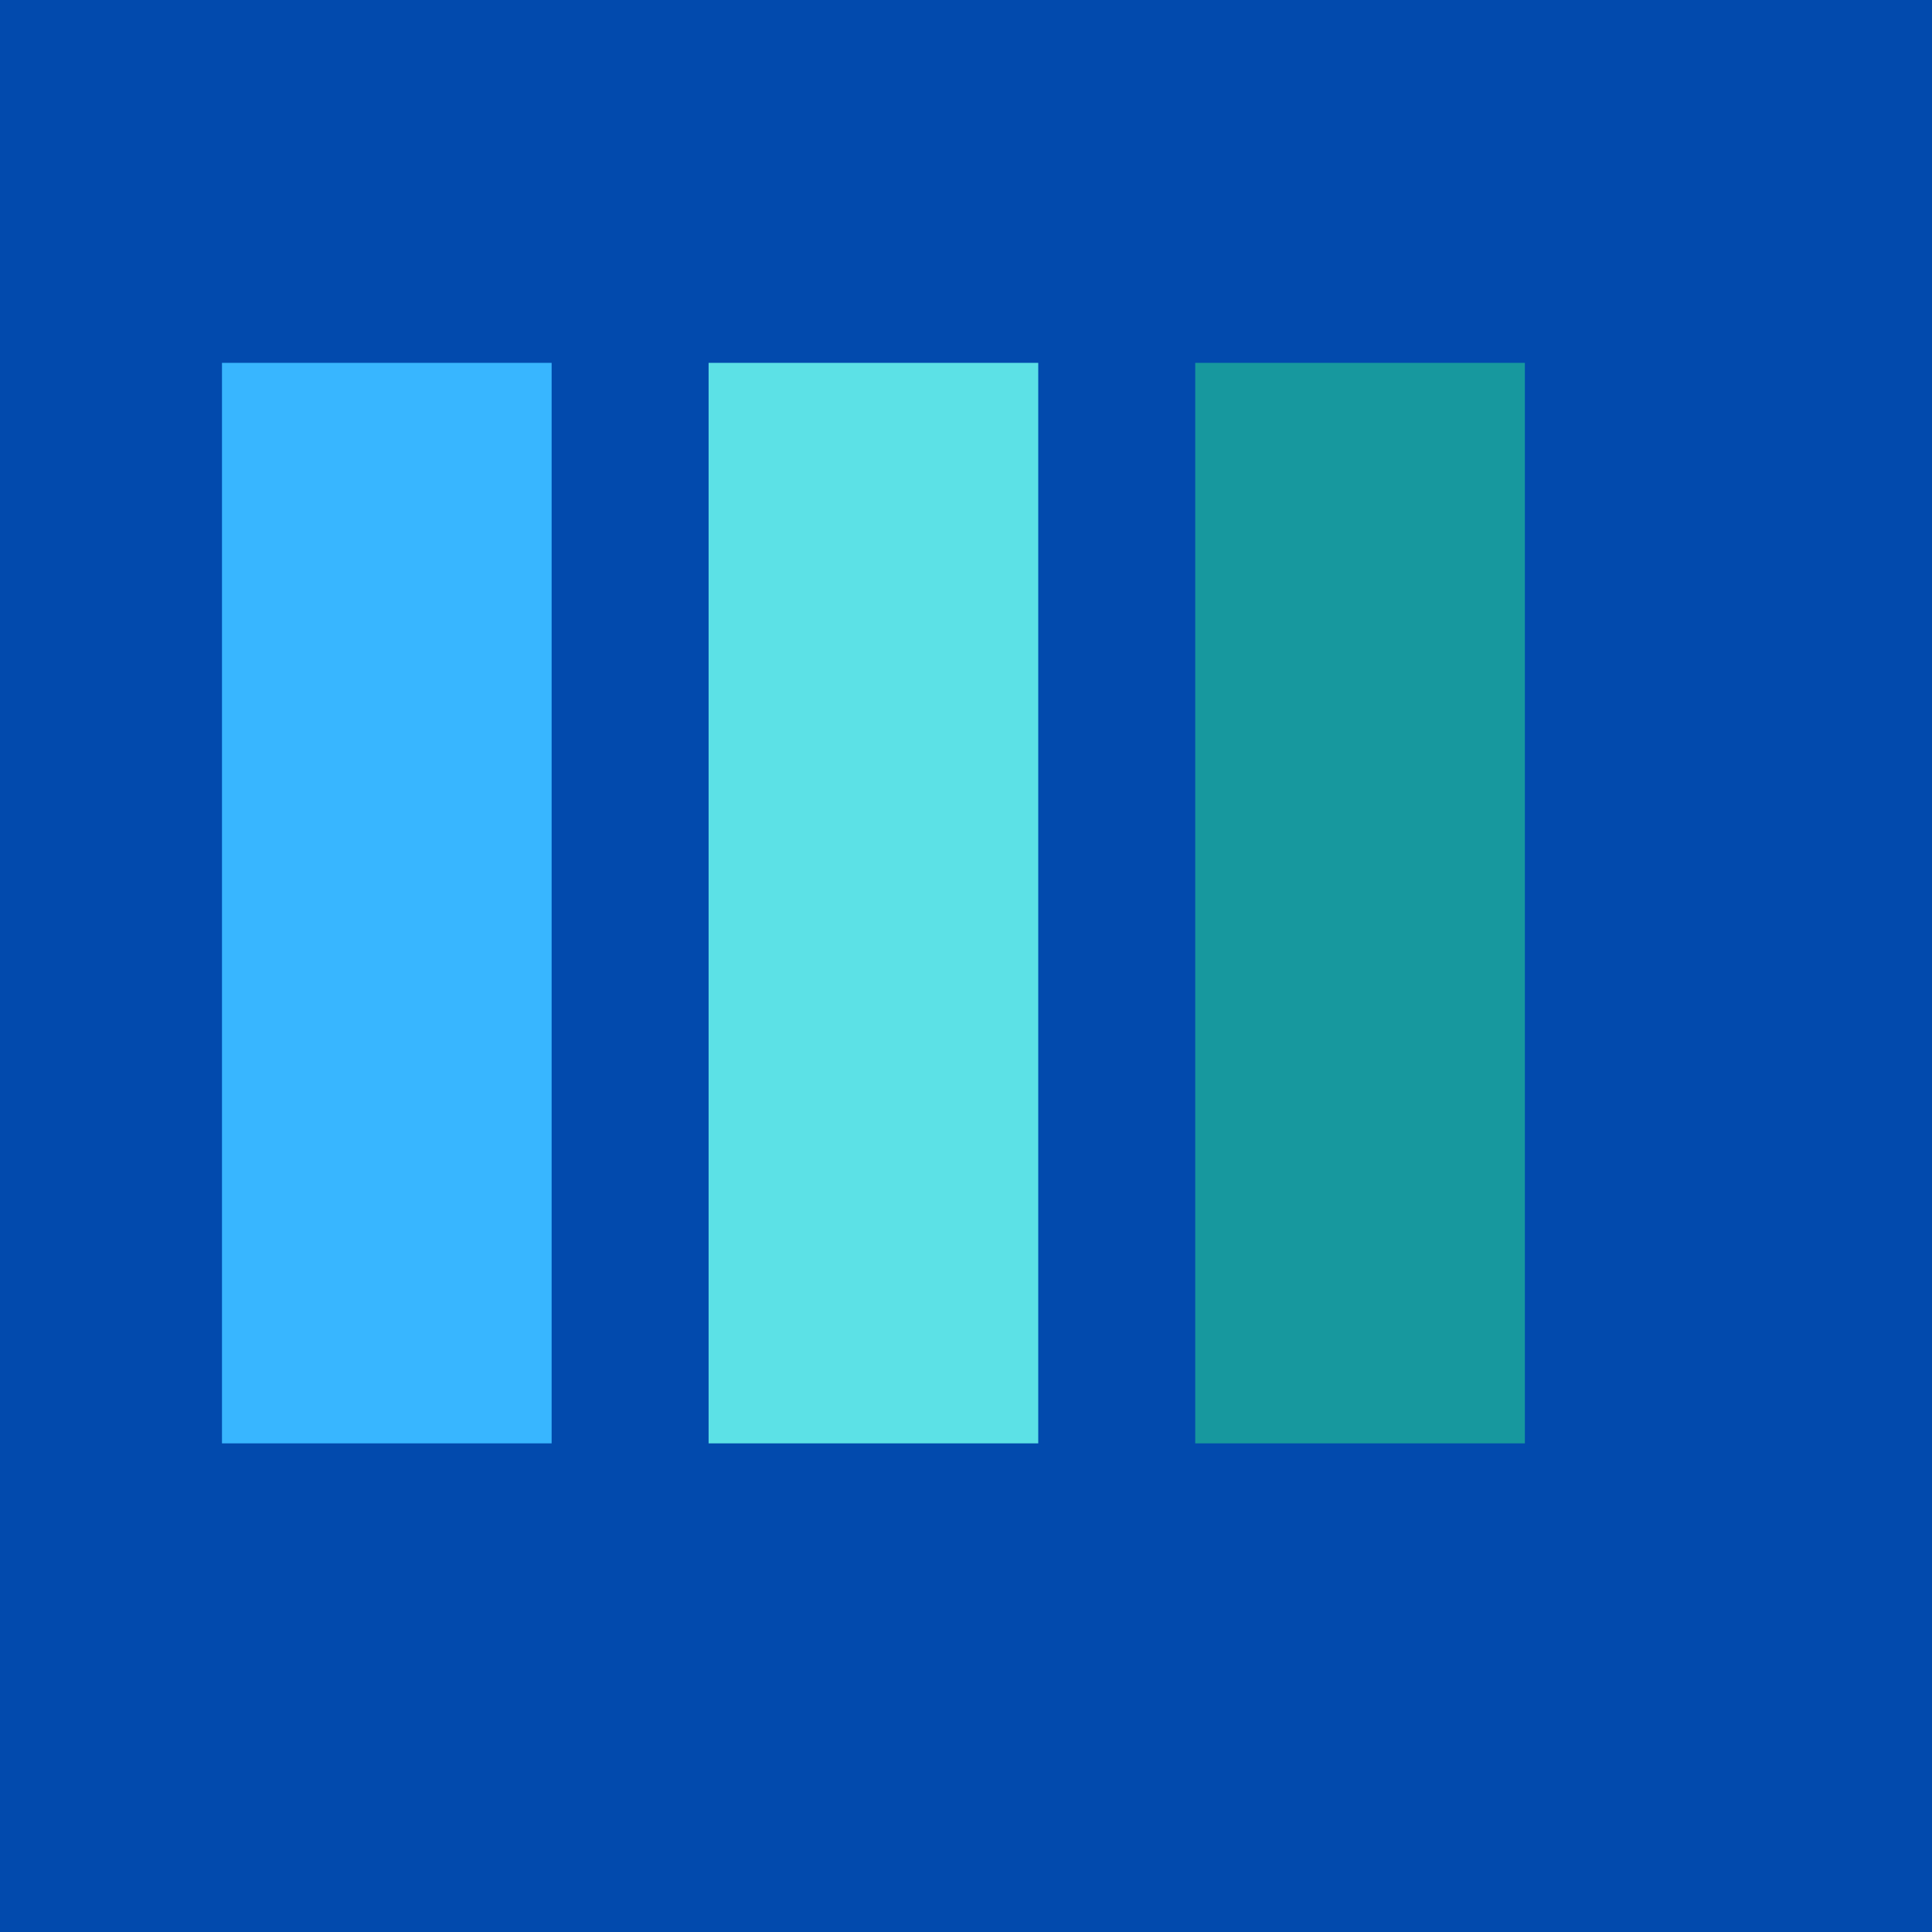 <svg id="Calque_1" data-name="Calque 1" xmlns="http://www.w3.org/2000/svg" viewBox="0 0 96 96"><defs><style>.cls-1{fill:#024aad;}.cls-2{fill:#38b6ff;}.cls-3{fill:#5ce1e6;}.cls-4{fill:#17989e;}</style></defs><rect class="cls-1" width="96" height="96"/><rect class="cls-2" x="11.03" y="18.03" width="16.38" height="53.69"/><rect class="cls-3" x="35.21" y="18.03" width="16.38" height="53.69"/><rect class="cls-4" x="59.39" y="18.03" width="16.38" height="53.69"/></svg>